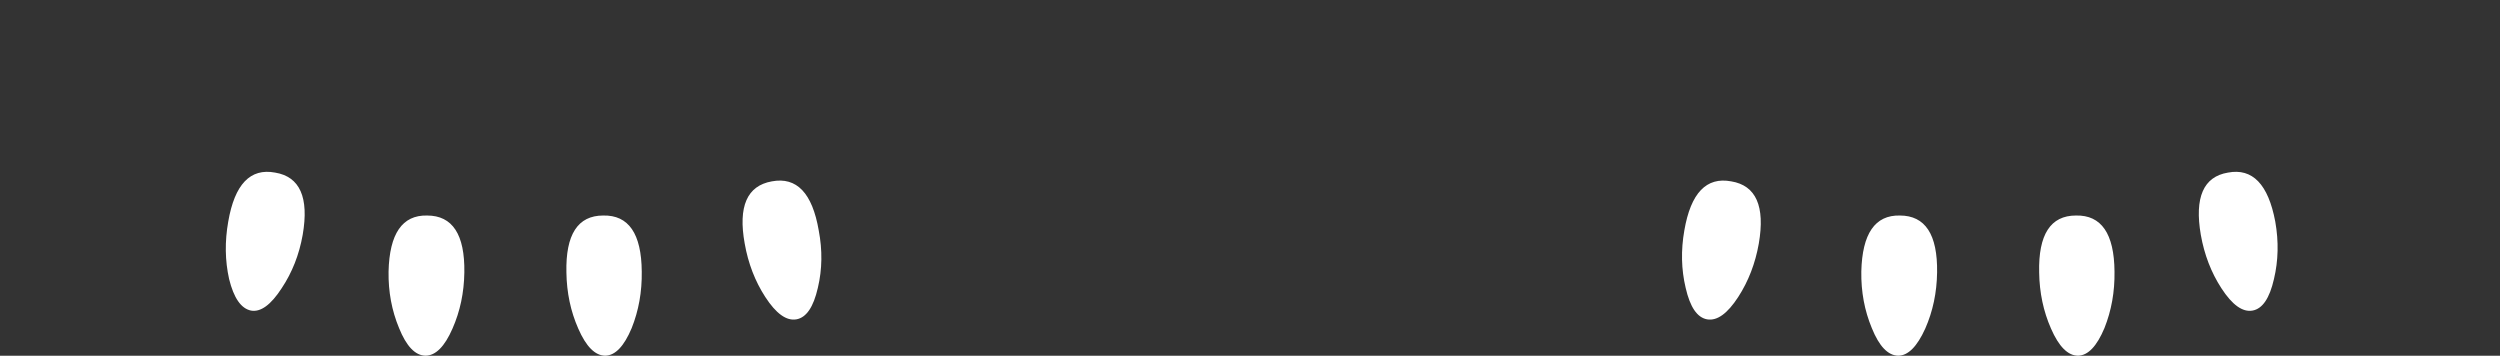 <?xml version="1.0" encoding="UTF-8" standalone="no"?>
<svg xmlns:xlink="http://www.w3.org/1999/xlink" height="40.6px" width="285.35px" xmlns="http://www.w3.org/2000/svg">
  <rect width="100%" height="100%" fill="#333333" stroke="none"/>
  <g transform="matrix(1.0, 0.0, 0.0, 1.0, 142.85, -191.4)">
    <path d="M108.35 218.2 Q108.95 221.6 110.7 224.3 112.55 227.15 114.25 226.85 115.95 226.55 116.7 223.25 117.45 220.1 116.85 216.7 115.65 210.3 111.45 211.1 107.25 211.8 108.35 218.2 M89.9 222.5 Q89.95 225.95 91.25 228.9 92.6 232.0 94.35 232.0 96.05 231.95 97.35 228.85 98.55 225.85 98.5 222.4 98.45 215.9 94.1 216.0 89.75 216.0 89.9 222.5 M69.6 222.4 Q69.55 225.85 70.8 228.85 72.05 231.95 73.8 232.0 75.5 232.0 76.9 228.9 78.2 225.95 78.25 222.5 78.35 216.0 74.0 216.0 69.75 215.9 69.6 222.4 M49.4 217.7 Q48.8 221.1 49.55 224.25 50.3 227.55 52.0 227.85 53.7 228.15 55.55 225.3 57.3 222.6 57.9 219.2 59.0 212.8 54.75 212.1 50.5 211.3 49.4 217.7 M-57.85 219.2 Q-57.25 222.6 -55.5 225.3 -53.65 228.15 -51.95 227.85 -50.25 227.55 -49.5 224.25 -48.75 221.1 -49.4 217.7 -50.5 211.3 -54.75 212.1 -59.0 212.85 -57.85 219.2 M-78.2 222.5 Q-78.15 225.95 -76.85 228.9 -75.5 232.0 -73.75 232.0 -72.05 231.95 -70.75 228.85 -69.55 225.85 -69.6 222.4 -69.65 215.9 -74.0 216.0 -78.35 216.0 -78.2 222.5 M-98.5 222.4 Q-98.55 225.85 -97.3 228.85 -96.05 231.95 -94.3 232.0 -92.55 232.0 -91.2 228.9 -89.9 225.95 -89.85 222.5 -89.75 216.0 -94.1 216.0 -98.35 215.9 -98.5 222.4 M-116.8 216.7 Q-117.4 220.1 -116.7 223.25 -115.9 226.5 -114.2 226.85 -112.55 227.15 -110.7 224.3 -108.9 221.6 -108.3 218.2 -107.2 211.8 -111.45 211.1 -115.7 210.3 -116.8 216.7" fill="#ffffff" fill-rule="evenodd" stroke="none">
      <animate attributeName="fill" dur="2s" repeatCount="indefinite" values="#ffffff;#ffffff"/>
      <animate attributeName="fill-opacity" dur="2s" repeatCount="indefinite" values="1.0;1.0"/>
      <animate attributeName="d" dur="2s" repeatCount="indefinite" values="M108.35 218.2 Q108.95 221.6 110.7 224.3 112.55 227.15 114.25 226.85 115.95 226.55 116.7 223.25 117.45 220.1 116.85 216.7 115.65 210.3 111.45 211.1 107.25 211.8 108.35 218.2 M89.9 222.5 Q89.95 225.95 91.25 228.9 92.6 232.0 94.35 232.0 96.05 231.95 97.35 228.85 98.55 225.85 98.5 222.4 98.45 215.9 94.1 216.0 89.75 216.0 89.9 222.5 M69.6 222.4 Q69.55 225.85 70.8 228.85 72.05 231.95 73.8 232.0 75.5 232.0 76.9 228.9 78.2 225.95 78.25 222.5 78.35 216.0 74.0 216.0 69.75 215.9 69.6 222.4 M49.4 217.7 Q48.8 221.1 49.55 224.25 50.3 227.55 52.0 227.85 53.7 228.15 55.55 225.3 57.3 222.6 57.9 219.2 59.0 212.8 54.75 212.1 50.5 211.3 49.4 217.7 M-57.85 219.2 Q-57.25 222.6 -55.5 225.3 -53.65 228.15 -51.95 227.85 -50.25 227.55 -49.5 224.25 -48.75 221.1 -49.4 217.7 -50.5 211.3 -54.75 212.1 -59.0 212.85 -57.85 219.2 M-78.2 222.5 Q-78.15 225.95 -76.85 228.9 -75.5 232.0 -73.75 232.0 -72.05 231.95 -70.75 228.85 -69.55 225.85 -69.6 222.4 -69.65 215.9 -74.0 216.0 -78.35 216.0 -78.2 222.5 M-98.5 222.4 Q-98.55 225.85 -97.3 228.85 -96.05 231.95 -94.3 232.0 -92.55 232.0 -91.2 228.9 -89.9 225.95 -89.85 222.5 -89.75 216.0 -94.1 216.0 -98.35 215.9 -98.5 222.4 M-116.8 216.7 Q-117.4 220.1 -116.7 223.25 -115.9 226.5 -114.2 226.85 -112.55 227.15 -110.7 224.3 -108.9 221.6 -108.3 218.2 -107.2 211.8 -111.45 211.1 -115.7 210.3 -116.8 216.7;M133.35 199.25 Q134.55 202.45 136.75 204.85 139.05 207.3 140.65 206.75 142.3 206.15 142.45 202.75 142.65 199.5 141.45 196.3 139.15 190.2 135.2 191.7 131.15 193.1 133.35 199.25 M115.95 206.65 Q116.55 210.05 118.35 212.75 120.2 215.55 121.95 215.25 123.6 214.9 124.35 211.65 125.0 208.45 124.4 205.1 123.2 198.7 118.95 199.55 114.65 200.3 115.95 206.65 M95.9 210.1 Q96.45 213.5 98.25 216.25 100.0 219.05 101.75 218.8 103.4 218.5 104.25 215.25 105.0 212.1 104.45 208.7 103.4 202.25 99.15 203.05 94.9 203.65 95.9 210.1 M75.2 209.0 Q75.2 212.45 76.5 215.4 77.8 218.5 79.55 218.5 81.25 218.5 82.6 215.4 83.85 212.4 83.85 209.0 83.8 202.5 79.5 202.55 75.15 202.5 75.2 209.0 M-84.15 211.0 Q-84.2 214.45 -82.9 217.4 -81.6 220.55 -79.85 220.55 -78.15 220.5 -76.8 217.4 -75.55 214.45 -75.6 211.0 -75.55 204.5 -79.9 204.55 -84.2 204.5 -84.15 211.0 M-104.8 210.7 Q-105.35 214.1 -104.55 217.25 -103.8 220.5 -102.05 220.85 -100.4 221.05 -98.55 218.25 -96.85 215.5 -96.3 212.1 -95.2 205.65 -99.5 205.05 -103.8 204.25 -104.8 210.7 M-124.75 207.1 Q-125.4 210.45 -124.7 213.65 -124.0 216.9 -122.3 217.25 -120.55 217.55 -118.7 214.75 -116.9 212.05 -116.25 208.7 -115.05 202.3 -119.3 201.55 -123.5 200.7 -124.75 207.1 M-142.85 204.75 Q-142.6 208.1 -141.0 208.75 -139.45 209.3 -137.1 206.85 -134.9 204.45 -133.7 201.25 -131.5 195.1 -135.55 193.7 -139.6 192.15 -141.8 198.3 -143.0 201.5 -142.85 204.75"/>
    </path>
    <path d="M-116.8 216.7 Q-115.7 210.3 -111.45 211.1 -107.2 211.8 -108.3 218.2 -108.9 221.6 -110.7 224.3 -112.55 227.15 -114.2 226.85 -115.9 226.5 -116.7 223.25 -117.4 220.1 -116.8 216.7 M-98.5 222.4 Q-98.35 215.9 -94.1 216.0 -89.75 216.0 -89.85 222.5 -89.9 225.95 -91.2 228.9 -92.55 232.0 -94.3 232.0 -96.05 231.95 -97.3 228.85 -98.55 225.85 -98.5 222.4 M-78.2 222.5 Q-78.35 216.0 -74.0 216.0 -69.65 215.9 -69.6 222.4 -69.55 225.85 -70.75 228.85 -72.05 231.95 -73.75 232.0 -75.5 232.0 -76.85 228.9 -78.15 225.95 -78.2 222.5 M-57.85 219.2 Q-59.0 212.85 -54.75 212.1 -50.5 211.3 -49.4 217.7 -48.75 221.1 -49.5 224.25 -50.25 227.55 -51.95 227.85 -53.65 228.15 -55.5 225.3 -57.25 222.6 -57.85 219.2 M49.4 217.7 Q50.5 211.3 54.75 212.1 59.0 212.8 57.9 219.2 57.3 222.6 55.55 225.3 53.7 228.15 52.0 227.85 50.3 227.55 49.55 224.25 48.8 221.1 49.4 217.7 M69.6 222.4 Q69.75 215.9 74.0 216.0 78.35 216.0 78.25 222.5 78.2 225.95 76.9 228.9 75.5 232.0 73.8 232.0 72.05 231.95 70.8 228.85 69.55 225.85 69.6 222.4 M89.9 222.5 Q89.75 216.0 94.1 216.0 98.45 215.9 98.5 222.4 98.55 225.85 97.35 228.85 96.05 231.95 94.35 232.0 92.6 232.0 91.25 228.9 89.95 225.95 89.9 222.5 M108.35 218.2 Q107.25 211.8 111.45 211.1 115.65 210.3 116.85 216.7 117.45 220.1 116.7 223.25 115.95 226.55 114.25 226.85 112.55 227.15 110.7 224.3 108.95 221.6 108.35 218.2" fill="none" stroke="#000000" stroke-linecap="round" stroke-linejoin="round" stroke-opacity="0.0" stroke-width="1.0">
      <animate attributeName="stroke" dur="2s" repeatCount="indefinite" values="#000000;#000001"/>
      <animate attributeName="stroke-width" dur="2s" repeatCount="indefinite" values="0.0;0.0"/>
      <animate attributeName="fill-opacity" dur="2s" repeatCount="indefinite" values="0.0;0.0"/>
      <animate attributeName="d" dur="2s" repeatCount="indefinite" values="M-116.8 216.7 Q-115.7 210.3 -111.45 211.1 -107.2 211.8 -108.3 218.2 -108.9 221.6 -110.7 224.3 -112.55 227.15 -114.2 226.85 -115.9 226.5 -116.7 223.25 -117.4 220.1 -116.8 216.7 M-98.5 222.4 Q-98.35 215.9 -94.1 216.0 -89.75 216.0 -89.85 222.5 -89.9 225.95 -91.2 228.9 -92.55 232.0 -94.3 232.0 -96.05 231.95 -97.3 228.85 -98.55 225.85 -98.5 222.4 M-78.2 222.5 Q-78.35 216.0 -74.0 216.0 -69.65 215.9 -69.6 222.4 -69.55 225.85 -70.75 228.85 -72.05 231.95 -73.75 232.0 -75.5 232.0 -76.85 228.9 -78.15 225.95 -78.2 222.5 M-57.85 219.2 Q-59.0 212.85 -54.75 212.1 -50.5 211.3 -49.4 217.7 -48.75 221.1 -49.5 224.25 -50.25 227.55 -51.95 227.85 -53.65 228.15 -55.5 225.3 -57.25 222.6 -57.85 219.2 M49.4 217.7 Q50.5 211.3 54.75 212.1 59.0 212.8 57.9 219.2 57.3 222.6 55.55 225.3 53.7 228.15 52.0 227.85 50.3 227.55 49.55 224.25 48.8 221.1 49.4 217.7 M69.6 222.4 Q69.75 215.9 74.0 216.0 78.35 216.0 78.25 222.5 78.2 225.95 76.9 228.9 75.5 232.0 73.8 232.0 72.05 231.95 70.8 228.85 69.55 225.85 69.6 222.4 M89.9 222.5 Q89.75 216.0 94.1 216.0 98.45 215.9 98.5 222.4 98.55 225.85 97.35 228.85 96.05 231.95 94.35 232.0 92.6 232.0 91.25 228.9 89.95 225.95 89.9 222.5 M108.35 218.2 Q107.25 211.8 111.45 211.1 115.65 210.3 116.85 216.7 117.45 220.1 116.7 223.25 115.95 226.55 114.25 226.85 112.55 227.15 110.7 224.3 108.95 221.6 108.35 218.2;M-142.85 204.75 Q-143.0 201.5 -141.8 198.3 -139.6 192.15 -135.55 193.7 -131.5 195.1 -133.7 201.25 -134.9 204.45 -137.1 206.85 -139.45 209.3 -141.0 208.75 -142.6 208.1 -142.85 204.75 M-124.75 207.1 Q-123.5 200.7 -119.3 201.55 -115.05 202.3 -116.25 208.7 -116.9 212.05 -118.7 214.75 -120.55 217.55 -122.3 217.25 -124.0 216.9 -124.7 213.65 -125.4 210.45 -124.75 207.1 M-104.8 210.7 Q-103.8 204.25 -99.5 205.05 -95.2 205.65 -96.3 212.1 -96.85 215.5 -98.55 218.25 -100.4 221.05 -102.05 220.85 -103.8 220.5 -104.55 217.25 -105.35 214.1 -104.8 210.7 M-84.15 211.0 Q-84.2 204.5 -79.9 204.55 -75.55 204.5 -75.6 211.0 -75.55 214.45 -76.8 217.4 -78.15 220.5 -79.85 220.55 -81.6 220.55 -82.9 217.4 -84.2 214.45 -84.15 211.0 M75.2 209.0 Q75.15 202.5 79.5 202.55 83.8 202.5 83.85 209.0 83.85 212.4 82.6 215.4 81.25 218.5 79.55 218.5 77.8 218.5 76.5 215.4 75.2 212.45 75.2 209.0 M95.9 210.1 Q94.9 203.65 99.15 203.05 103.4 202.25 104.45 208.7 105.0 212.1 104.25 215.25 103.4 218.5 101.75 218.8 100.0 219.05 98.25 216.25 96.45 213.5 95.9 210.1 M115.95 206.65 Q114.65 200.3 118.95 199.55 123.2 198.7 124.4 205.1 125.0 208.45 124.35 211.65 123.6 214.9 121.95 215.25 120.2 215.55 118.35 212.75 116.55 210.05 115.95 206.65 M133.35 199.25 Q131.15 193.1 135.2 191.7 139.15 190.2 141.45 196.3 142.65 199.5 142.45 202.75 142.3 206.15 140.65 206.75 139.05 207.3 136.75 204.85 134.55 202.45 133.35 199.25"/>
    </path>
  </g>
</svg>
